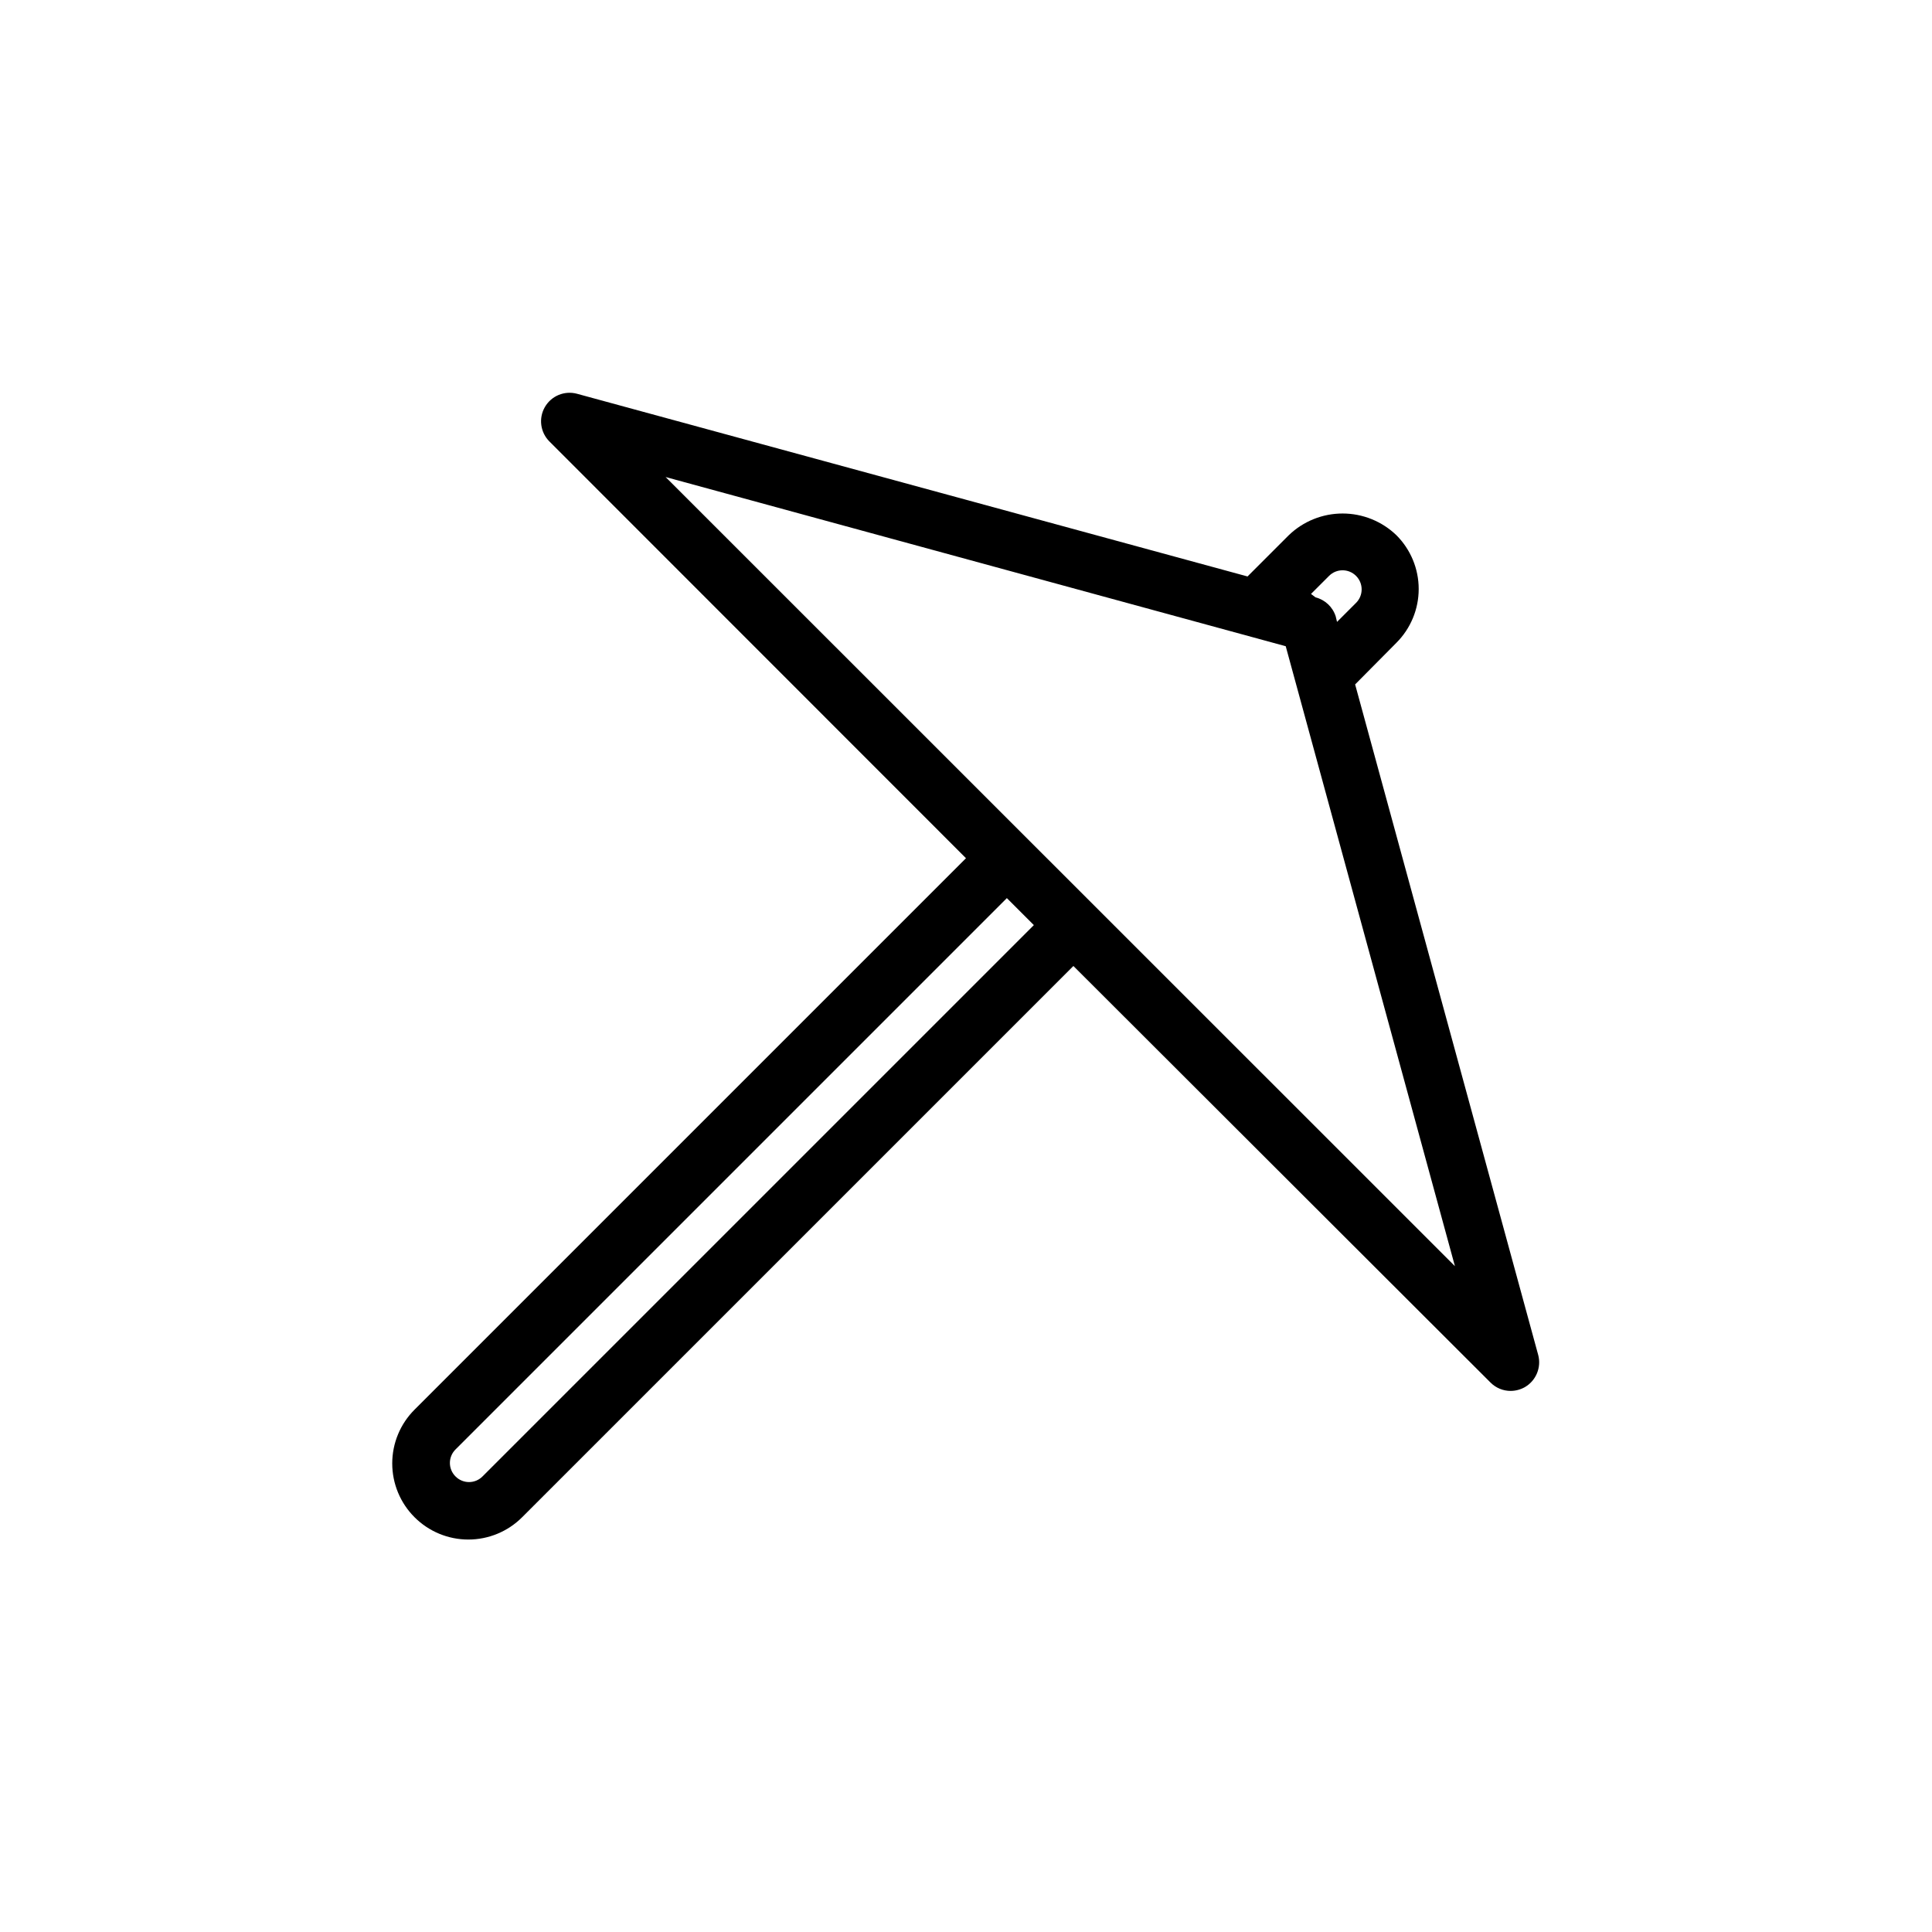 <?xml version="1.0" encoding="UTF-8"?>
<!-- Uploaded to: SVG Repo, www.svgrepo.com, Generator: SVG Repo Mixer Tools -->
<svg fill="#000000" width="800px" height="800px" version="1.1" viewBox="144 144 512 512" xmlns="http://www.w3.org/2000/svg">
 <path d="m551.64 503.08-48.516-177.7 10.934-11.031c3.781-3.781 5.91-8.91 5.91-14.258s-2.129-10.48-5.91-14.258c-3.832-3.688-8.941-5.75-14.258-5.75-5.32 0-10.43 2.062-14.258 5.75l-10.934 10.934-177.7-48.418c-3.305-0.891-6.797 0.551-8.508 3.516-1.715 2.965-1.219 6.711 1.203 9.129l110.39 110.44-146.11 146.11c-3.801 3.781-5.938 8.922-5.938 14.281 0 5.359 2.137 10.5 5.938 14.281 3.777 3.769 8.895 5.887 14.23 5.887s10.457-2.117 14.234-5.887l146.11-146.11 110.54 110.39c1.414 1.422 3.336 2.223 5.34 2.219 1.324-0.008 2.625-0.355 3.777-1.008 2.957-1.723 4.402-5.207 3.527-8.516zm-279.77 32.191c-0.945 0.957-2.234 1.492-3.578 1.492-1.34 0-2.629-0.535-3.574-1.492-0.953-0.945-1.492-2.231-1.492-3.574s0.539-2.633 1.492-3.578l146.11-146.11 7.152 7.152zm219.56-233.87 4.785-4.785c1.977-1.977 5.18-1.977 7.152 0 1.977 1.977 1.977 5.18 0 7.152l-5.039 5.039-0.352-1.461c-0.789-2.488-2.809-4.394-5.34-5.039zm-171.04-30.984 164.34 44.84 44.84 164.29z"/>
</svg>